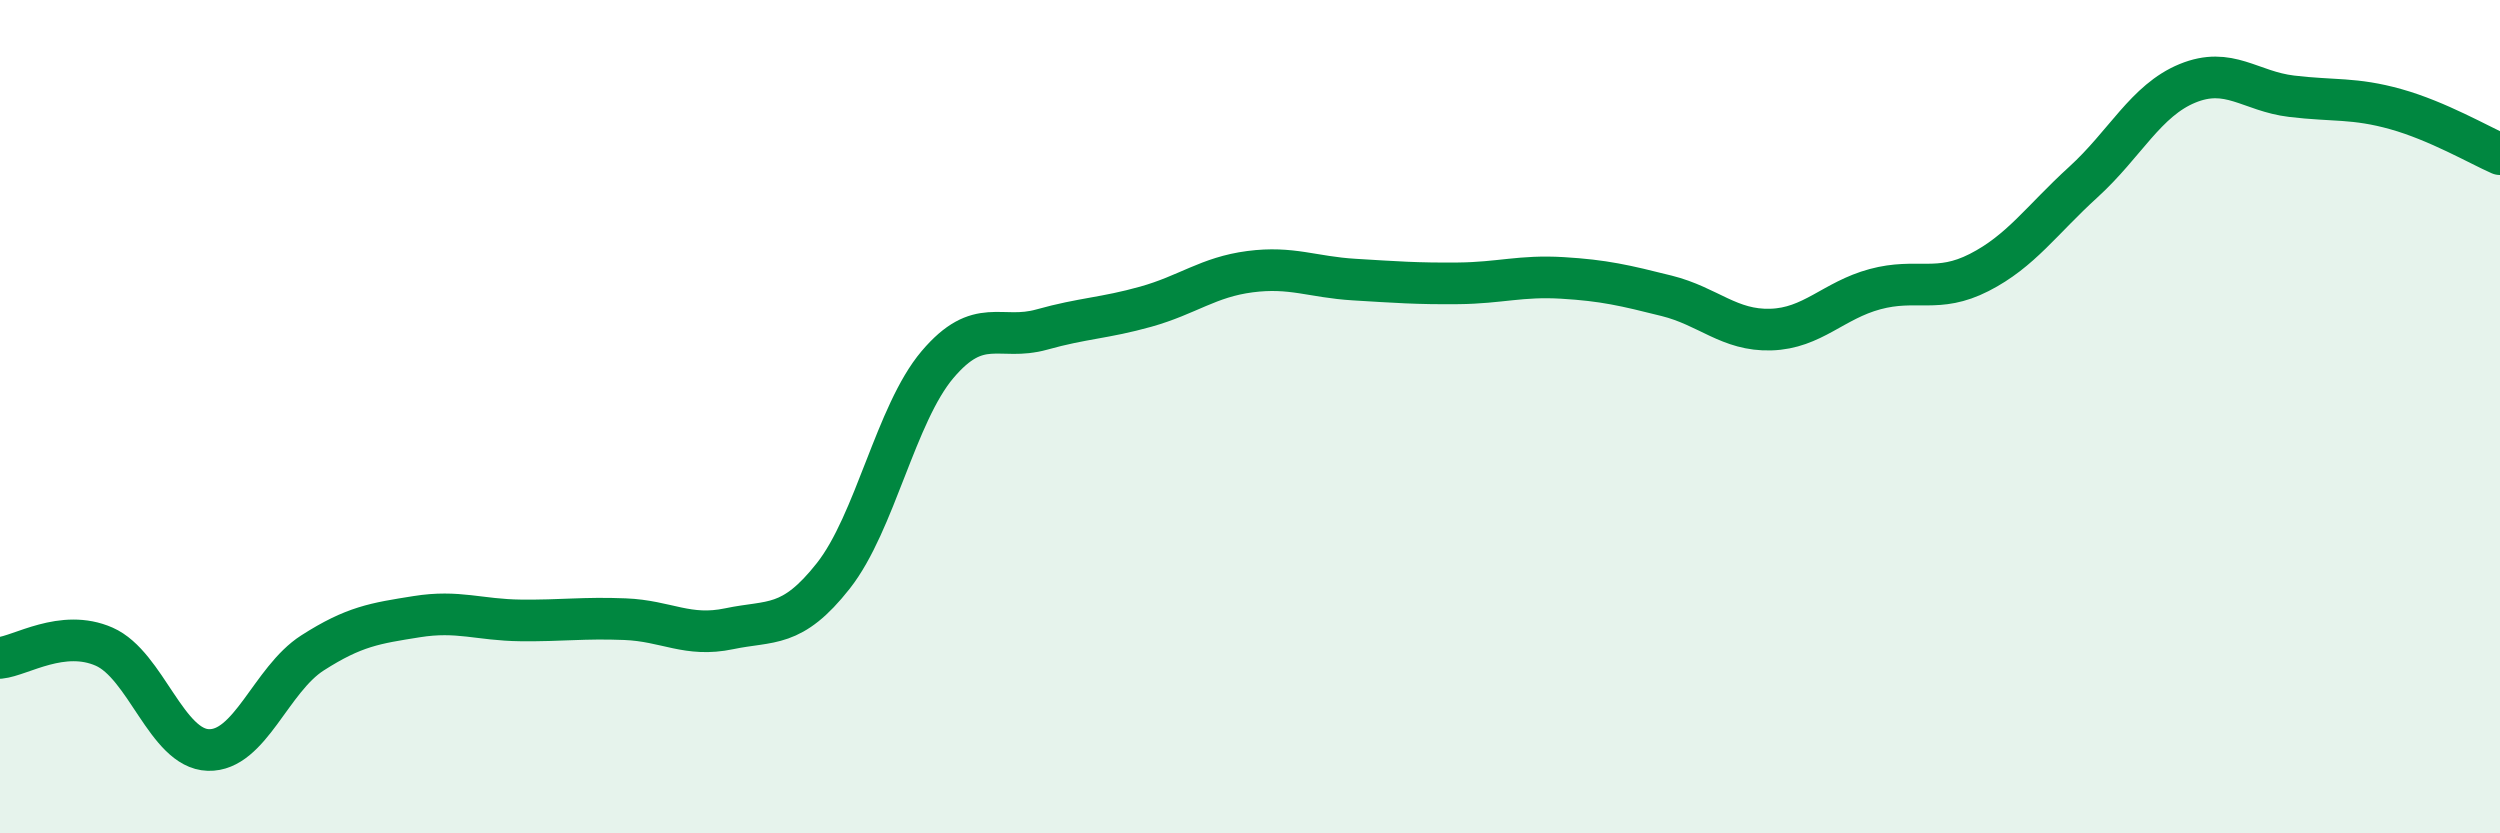 
    <svg width="60" height="20" viewBox="0 0 60 20" xmlns="http://www.w3.org/2000/svg">
      <path
        d="M 0,15.79 C 0.5,15.74 1.5,15.08 2.5,15.52 C 3.5,15.96 4,17.97 5,18 C 6,18.03 6.5,16.31 7.5,15.67 C 8.5,15.03 9,14.96 10,14.8 C 11,14.64 11.5,14.88 12.5,14.89 C 13.5,14.9 14,14.82 15,14.86 C 16,14.9 16.5,15.3 17.5,15.09 C 18.5,14.88 19,15.09 20,13.82 C 21,12.55 21.5,9.93 22.5,8.75 C 23.5,7.57 24,8.19 25,7.91 C 26,7.63 26.5,7.64 27.5,7.36 C 28.5,7.08 29,6.65 30,6.52 C 31,6.39 31.5,6.65 32.5,6.71 C 33.5,6.77 34,6.81 35,6.8 C 36,6.79 36.5,6.61 37.5,6.67 C 38.5,6.73 39,6.85 40,7.1 C 41,7.35 41.5,7.94 42.5,7.91 C 43.5,7.88 44,7.21 45,6.94 C 46,6.67 46.5,7.05 47.5,6.54 C 48.5,6.03 49,5.28 50,4.37 C 51,3.46 51.5,2.41 52.5,2 C 53.5,1.59 54,2.19 55,2.31 C 56,2.43 56.5,2.34 57.5,2.62 C 58.5,2.9 59.5,3.48 60,3.7L60 20L0 20Z"
        fill="#008740"
        opacity="0.1"
        stroke-linecap="round"
        stroke-linejoin="round"
      />
      <path
        d="M 0,15.79 C 0.5,15.74 1.5,15.08 2.5,15.52 C 3.5,15.96 4,17.97 5,18 C 6,18.03 6.5,16.31 7.5,15.67 C 8.5,15.03 9,14.96 10,14.8 C 11,14.64 11.5,14.88 12.5,14.89 C 13.5,14.9 14,14.82 15,14.86 C 16,14.9 16.5,15.3 17.5,15.09 C 18.5,14.88 19,15.09 20,13.82 C 21,12.55 21.5,9.93 22.5,8.75 C 23.5,7.57 24,8.19 25,7.91 C 26,7.63 26.5,7.64 27.5,7.36 C 28.5,7.08 29,6.65 30,6.52 C 31,6.39 31.5,6.65 32.5,6.71 C 33.5,6.77 34,6.81 35,6.8 C 36,6.79 36.5,6.61 37.5,6.67 C 38.5,6.73 39,6.85 40,7.1 C 41,7.35 41.5,7.94 42.5,7.91 C 43.5,7.88 44,7.21 45,6.94 C 46,6.67 46.5,7.05 47.5,6.54 C 48.5,6.03 49,5.28 50,4.37 C 51,3.46 51.5,2.41 52.5,2 C 53.5,1.59 54,2.19 55,2.31 C 56,2.43 56.5,2.34 57.5,2.62 C 58.5,2.9 59.5,3.48 60,3.7"
        stroke="#008740"
        stroke-width="1"
        fill="none"
        stroke-linecap="round"
        stroke-linejoin="round"
      />
    </svg>
  